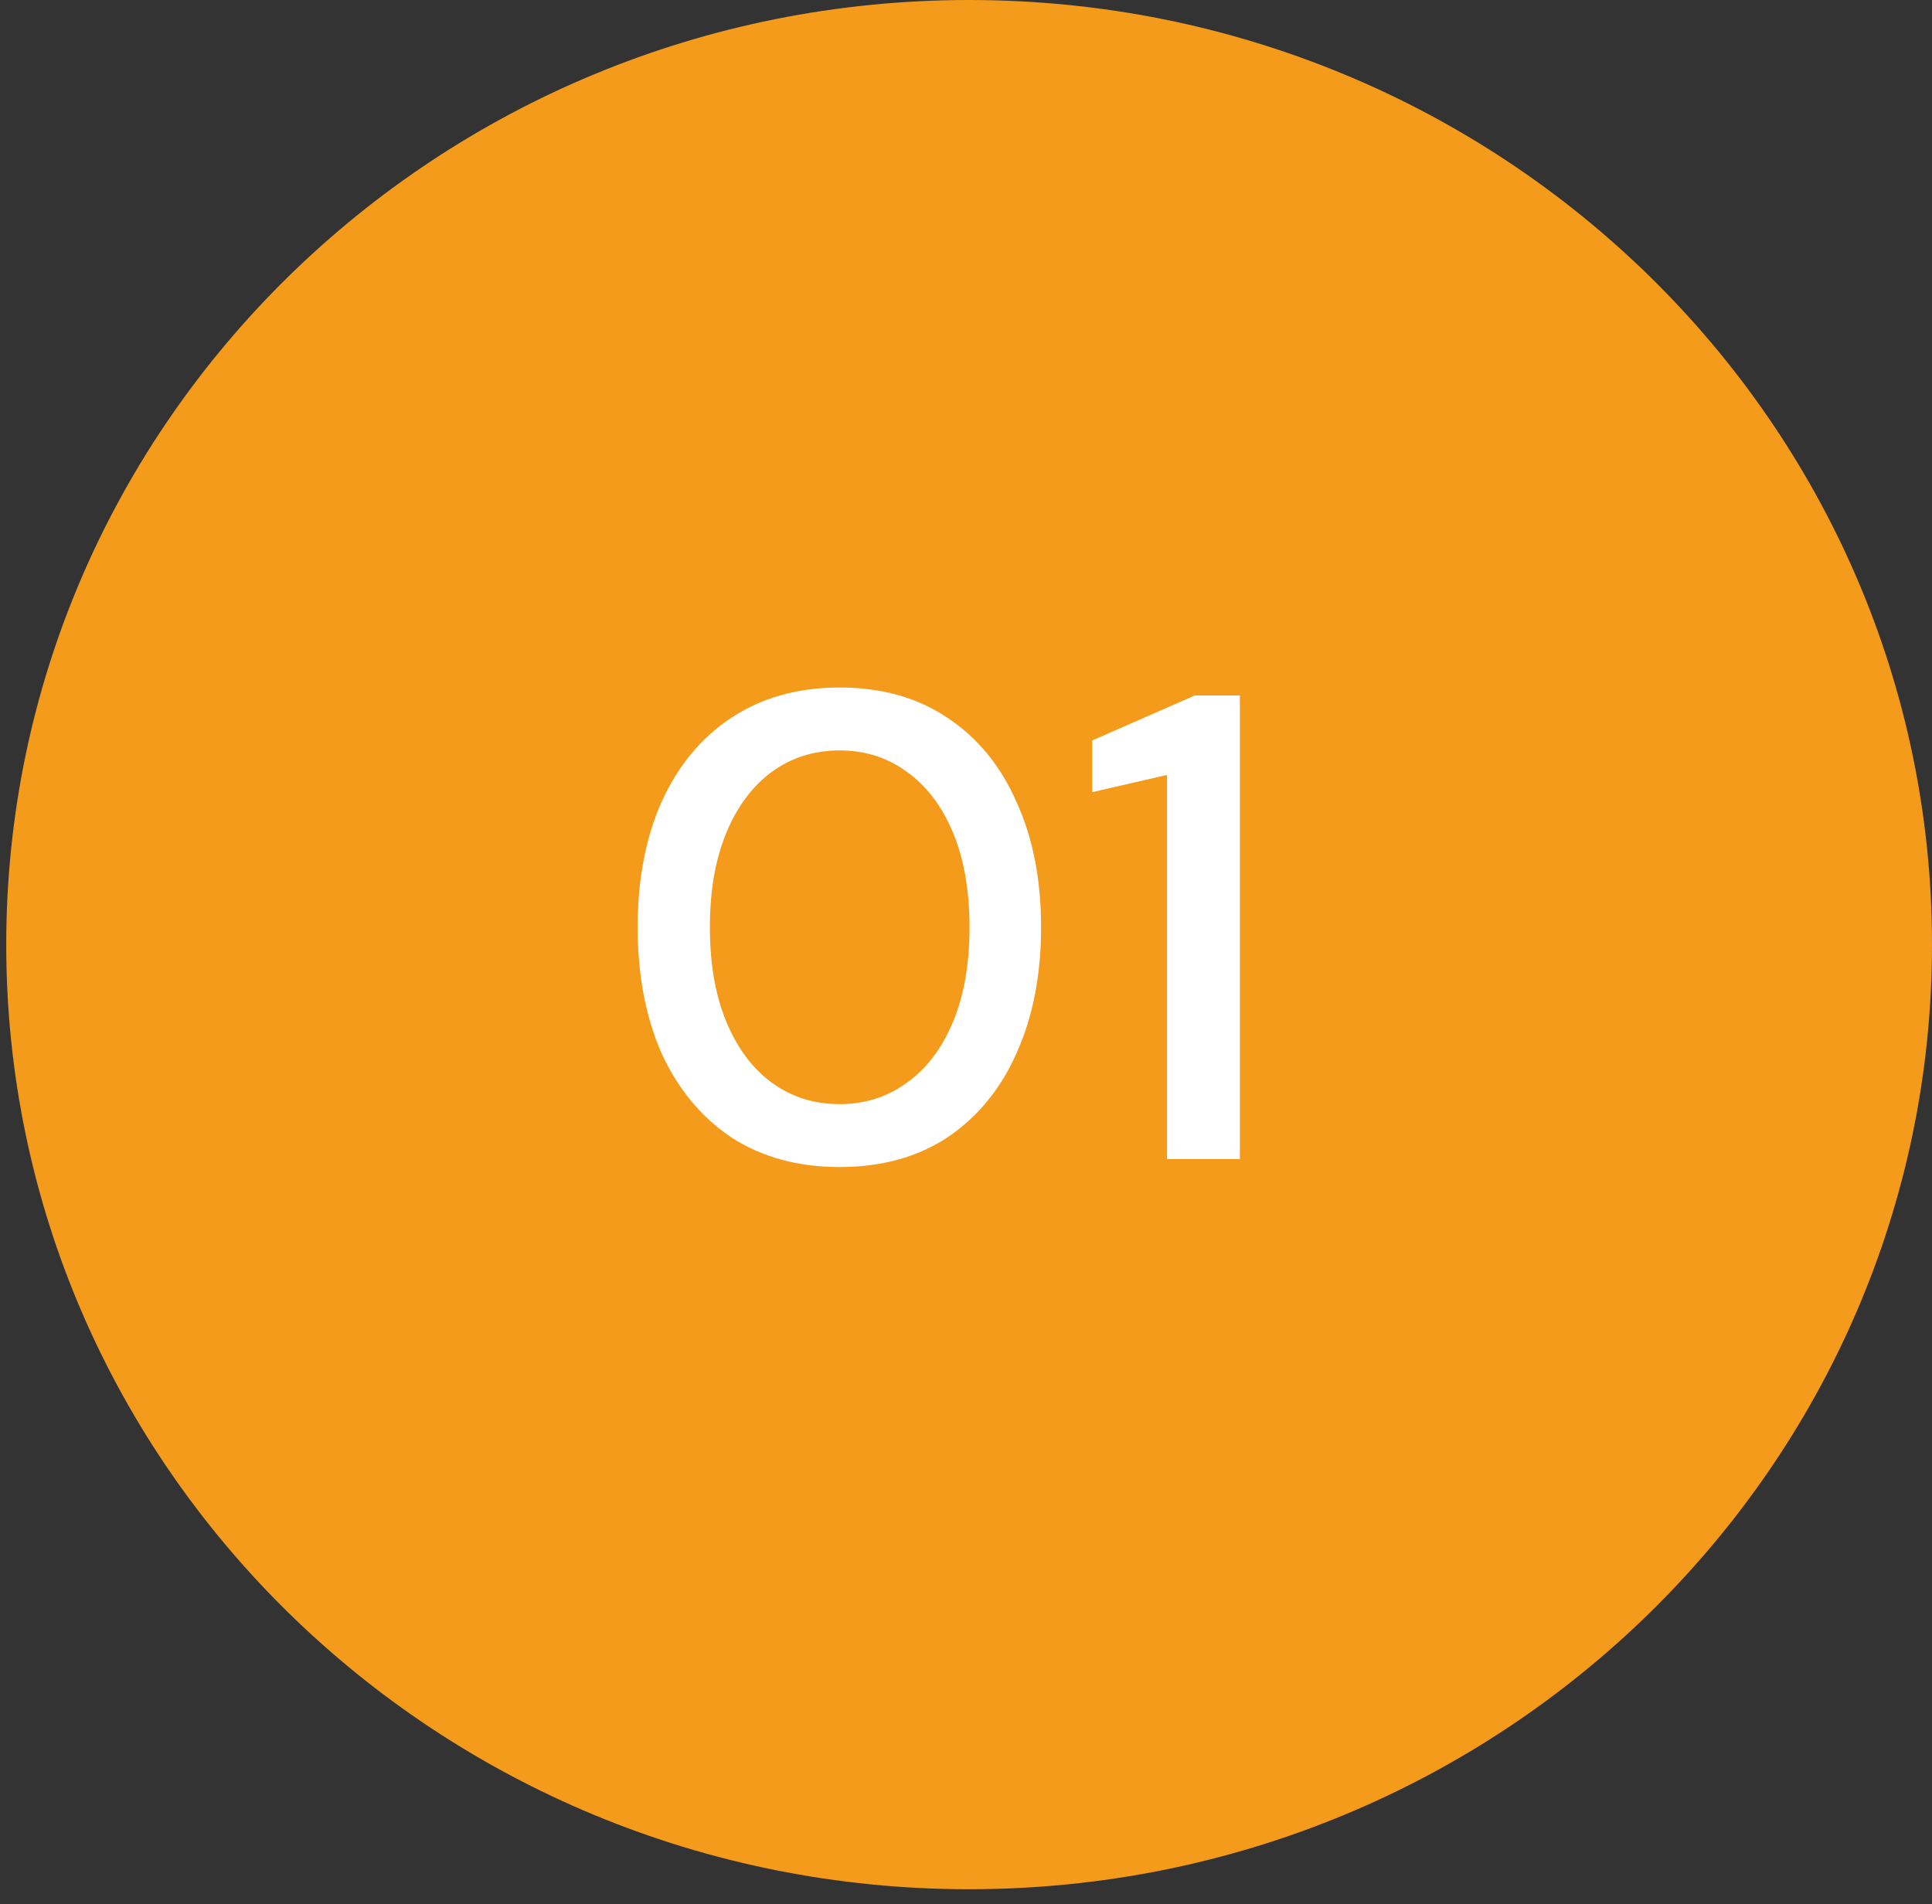 <svg xmlns="http://www.w3.org/2000/svg" width="70" height="69" viewBox="0 0 70 69" fill="none"><rect x="0" y="0" width="70" height="69" fill="#333333" stroke="none"/><path fill-rule="evenodd" clip-rule="evenodd" d="M0.226 34.229C0.226 15.325 15.846 0 35.113 0C54.38 0 70 15.325 70 34.229C70 53.133 54.38 68.457 35.113 68.457C15.846 68.457 0.226 53.133 0.226 34.229Z" fill="#F49B1B"></path><path d="M30.424 42.288C28.904 42.288 27.592 41.928 26.488 41.208C25.4 40.472 24.56 39.456 23.968 38.16C23.392 36.848 23.104 35.328 23.104 33.6C23.104 31.872 23.392 30.36 23.968 29.064C24.56 27.752 25.4 26.736 26.488 26.016C27.592 25.28 28.904 24.912 30.424 24.912C31.944 24.912 33.248 25.28 34.336 26.016C35.424 26.736 36.256 27.752 36.832 29.064C37.424 30.36 37.72 31.872 37.72 33.6C37.72 35.328 37.424 36.848 36.832 38.16C36.256 39.456 35.424 40.472 34.336 41.208C33.248 41.928 31.944 42.288 30.424 42.288ZM30.424 40.008C31.336 40.008 32.144 39.752 32.848 39.24C33.568 38.728 34.128 37.992 34.528 37.032C34.928 36.072 35.128 34.928 35.128 33.6C35.128 32.272 34.928 31.128 34.528 30.168C34.128 29.208 33.568 28.472 32.848 27.96C32.144 27.448 31.336 27.192 30.424 27.192C29.496 27.192 28.68 27.448 27.976 27.96C27.272 28.472 26.72 29.208 26.32 30.168C25.92 31.128 25.72 32.272 25.72 33.6C25.72 34.928 25.92 36.072 26.32 37.032C26.72 37.992 27.272 38.728 27.976 39.24C28.68 39.752 29.496 40.008 30.424 40.008ZM42.284 42V28.08L39.572 28.704V26.832L43.292 25.2H44.924V42H42.284Z" fill="white"></path></svg>